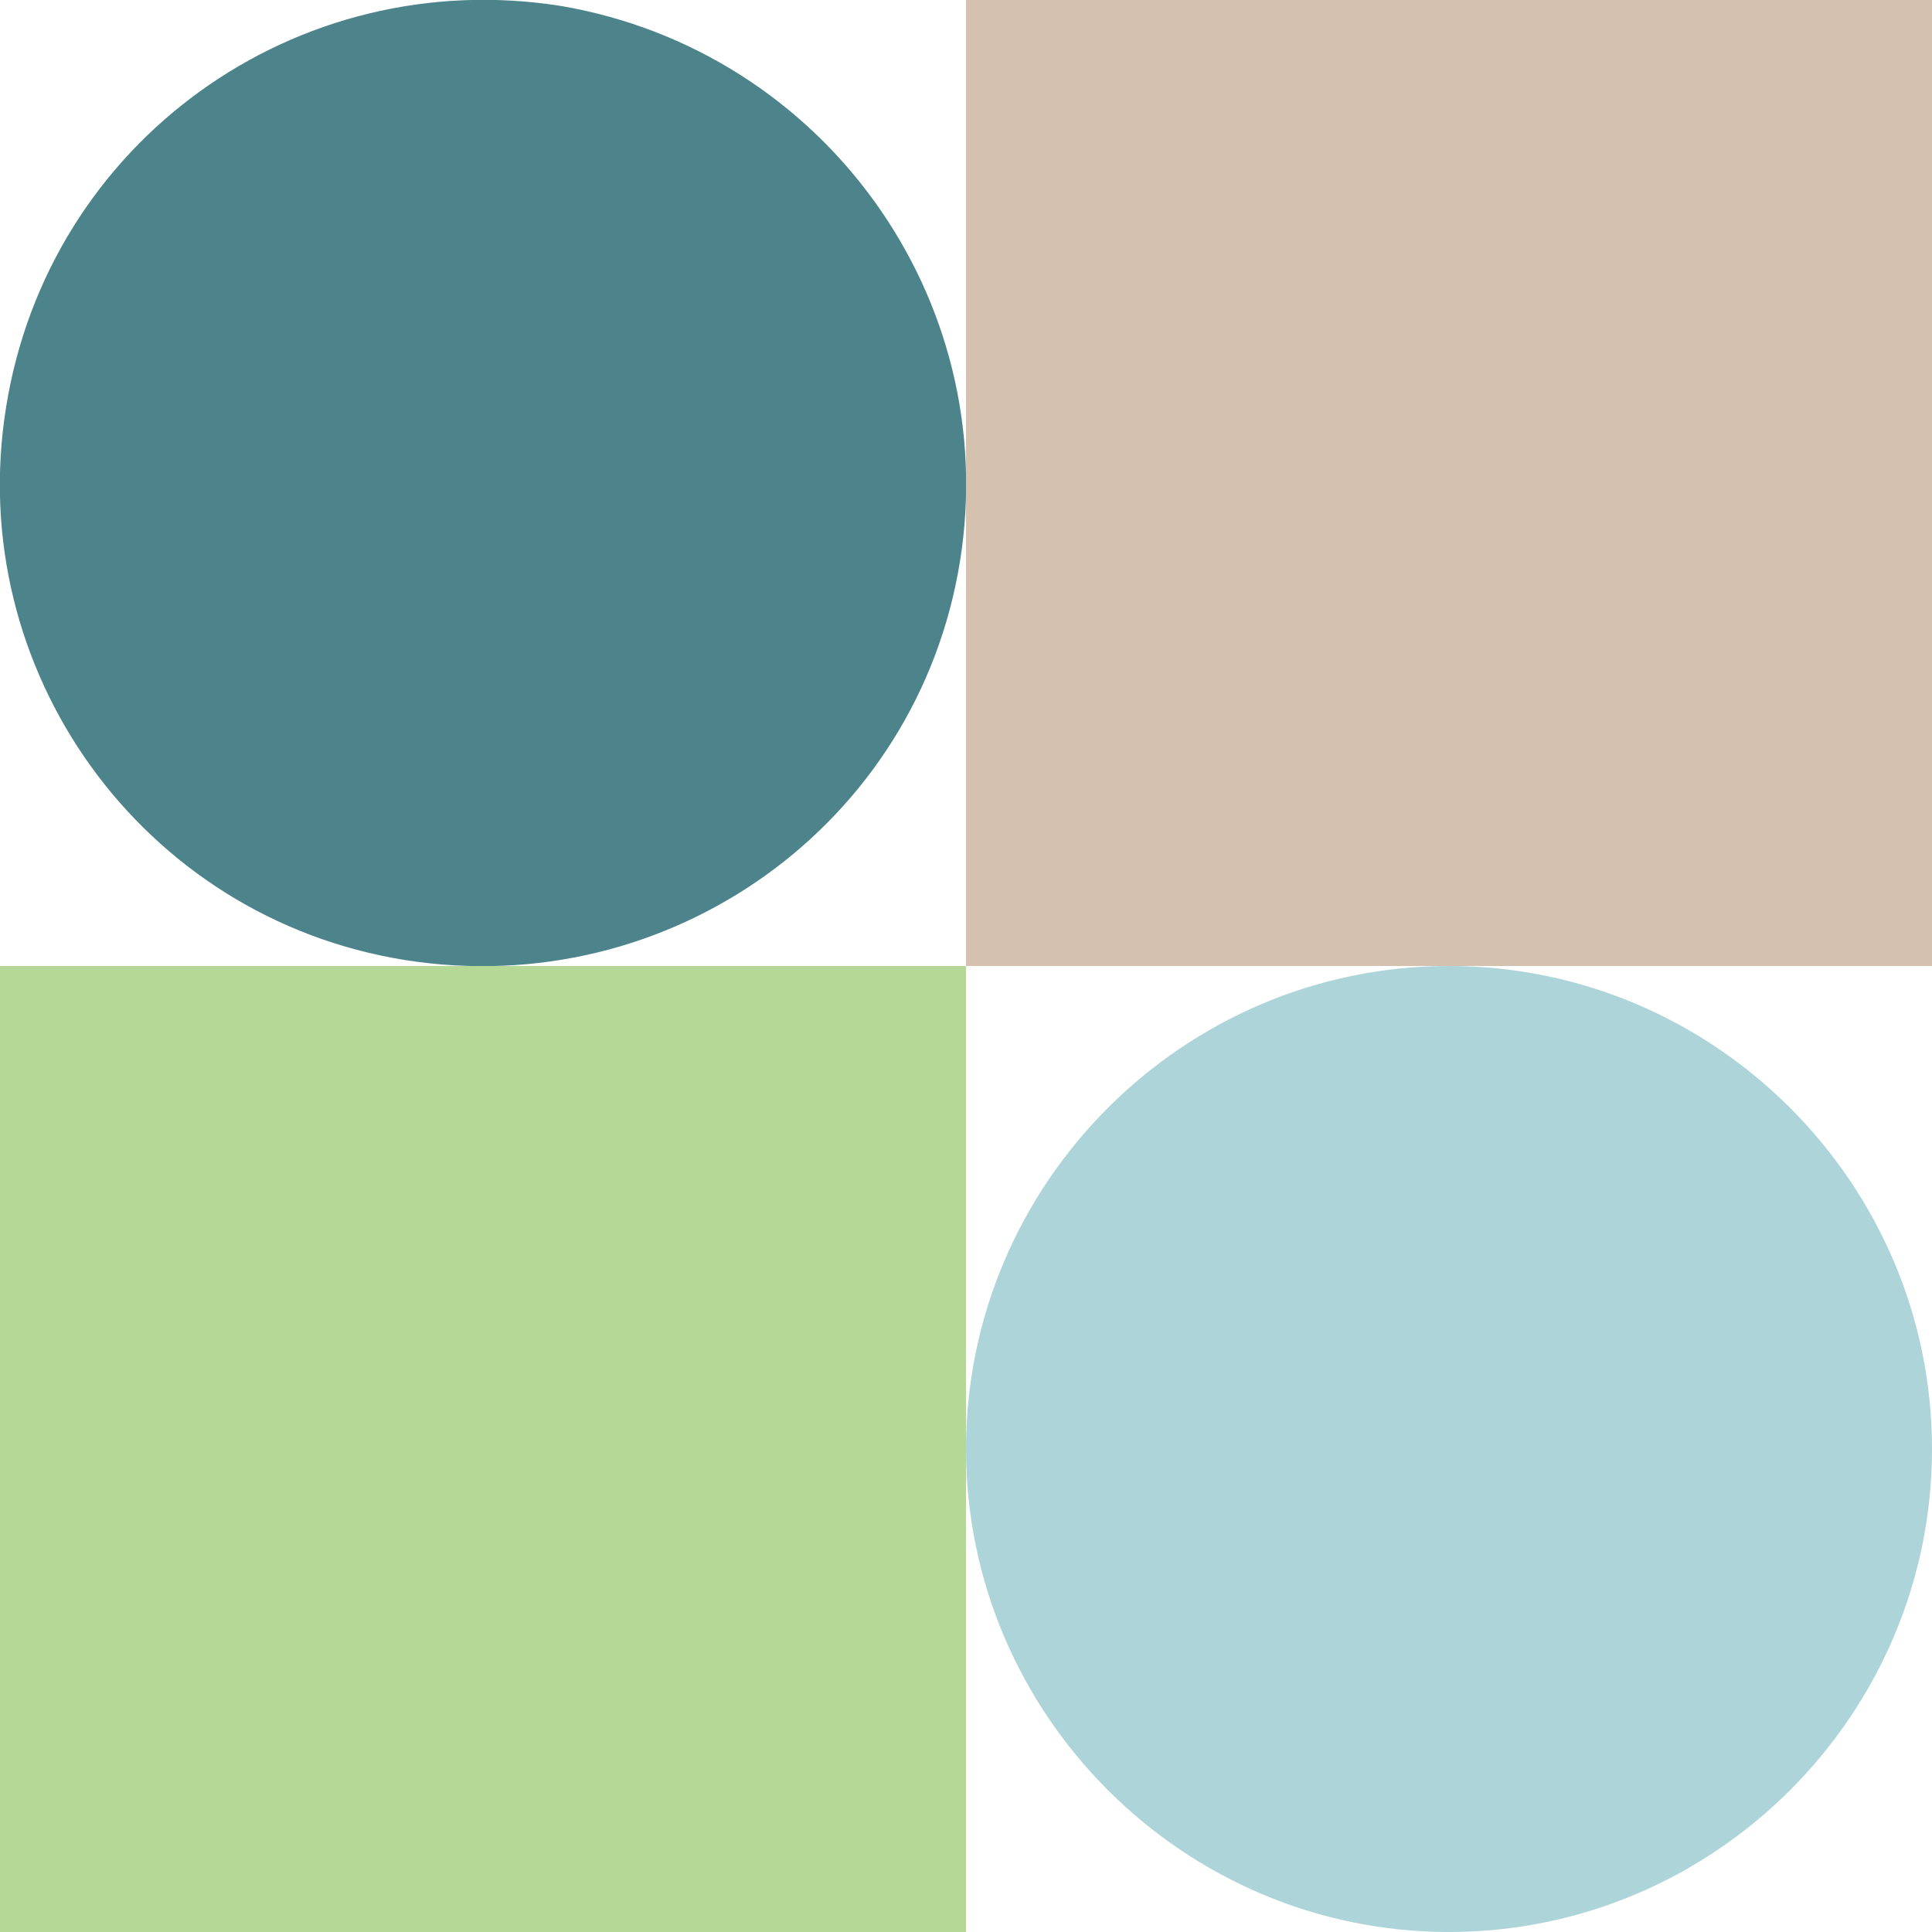 <?xml version="1.0" encoding="utf-8"?>
<!-- Generator: Adobe Illustrator 28.0.0, SVG Export Plug-In . SVG Version: 6.00 Build 0)  -->
<svg version="1.1" id="Layer_1" xmlns="http://www.w3.org/2000/svg" xmlns:xlink="http://www.w3.org/1999/xlink" x="0px" y="0px"
	 viewBox="0 0 64 64" style="enable-background:new 0 0 64 64;" xml:space="preserve">
<style type="text/css">
	.st0{clip-path:url(#SVGID_00000014632993215894924900000006182539142424787892_);}
	.st1{fill:#4D848C;}
	.st2{fill:#ADD4D9;}
	.st3{fill:#D5C2AE;}
	.st4{fill:#B5D896;}
</style>
<g>
	<defs>
		<rect id="SVGID_1_" width="64" height="64"/>
	</defs>
	<clipPath id="SVGID_00000058553699264591881560000011632280485104317608_">
		<use xlink:href="#SVGID_1_"  style="overflow:visible;"/>
	</clipPath>
	<g style="clip-path:url(#SVGID_00000058553699264591881560000011632280485104317608_);">
		<path class="st1" d="M31.8,18.6c1.4-8.7-4.5-16.9-13.2-18.4C9.8-1.2,1.6,4.7,0.2,13.5c-1.4,8.7,4.5,16.9,13.2,18.3
			C22.2,33.2,30.4,27.3,31.8,18.6z"/>
		<path class="st2" d="M48,64c8.8,0,16-7.2,16-16c0-8.8-7.2-16-16-16s-16,7.2-16,16C32,56.8,39.2,64,48,64z"/>
		<path class="st3" d="M64,0H32v32h32V0z"/>
		<path class="st4" d="M32,32H0v32h32V32z"/>
	</g>
</g>
</svg>
